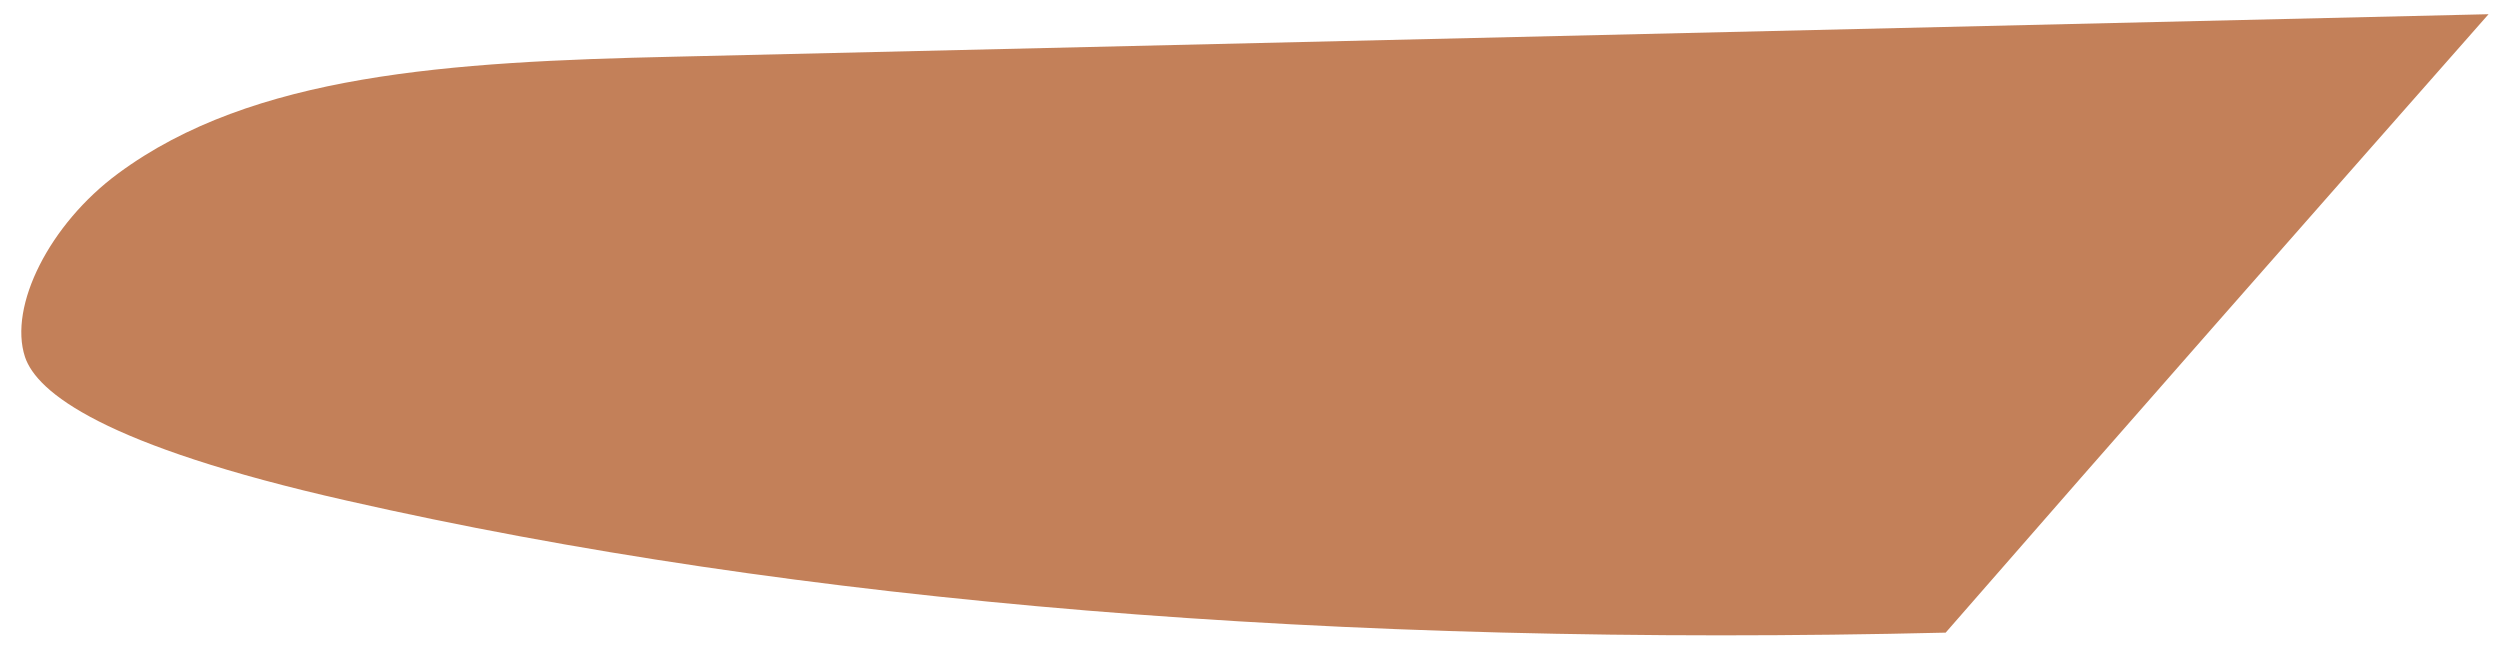 <svg xmlns="http://www.w3.org/2000/svg" width="19" height="5" viewBox="0 0 19 5" fill="none"><path d="M18.913 0.108C17.535 1.672 16.157 3.236 14.787 4.808C10.154 4.919 6.061 4.583 2.637 3.805C0.778 3.385 0.28 2.981 0.19 2.713C0.063 2.326 0.378 1.702 0.897 1.319C1.918 0.563 3.415 0.469 5.121 0.431L18.913 0.108Z" fill="#C38059"></path></svg>